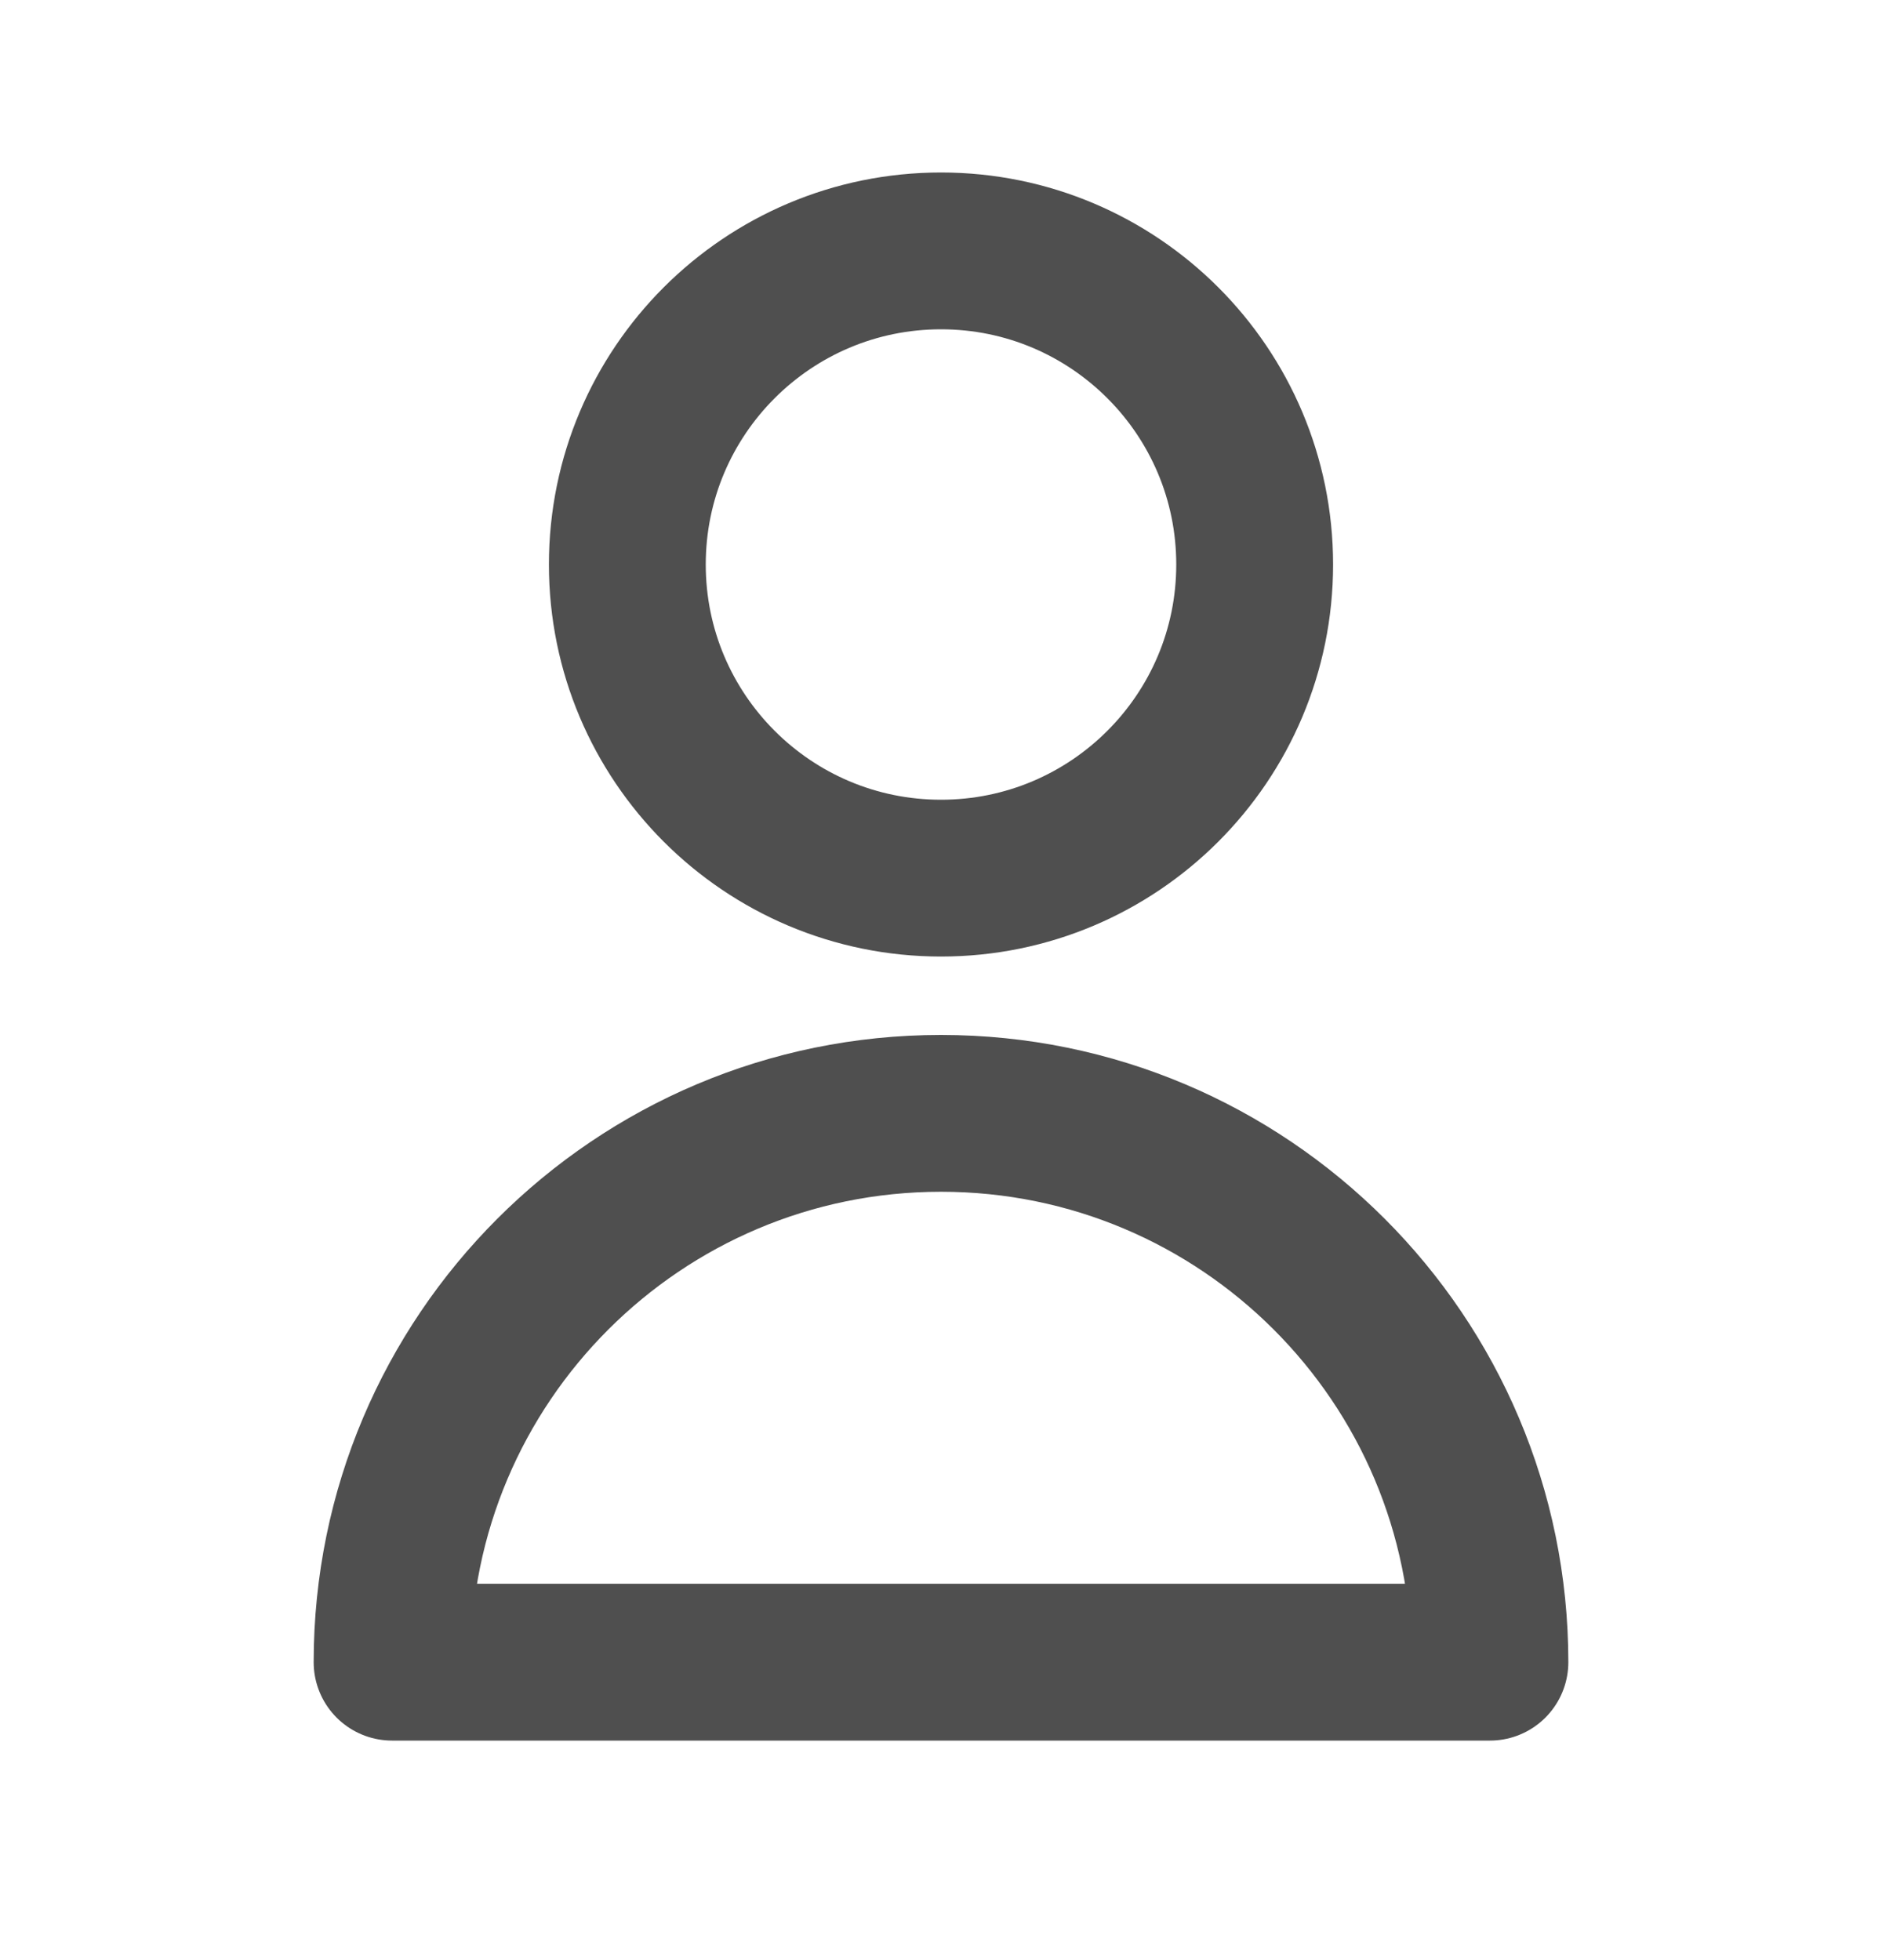 <svg width="24" height="25" viewBox="0 0 24 25" fill="none" xmlns="http://www.w3.org/2000/svg">
<path d="M16 7.2C16 9.409 14.209 11.2 12 11.2C9.791 11.2 8 9.409 8 7.2C8 4.991 9.791 3.2 12 3.2C14.209 3.2 16 4.991 16 7.2Z" stroke="#4F4F4F" stroke-width="2" stroke-linecap="round" stroke-linejoin="round"/>
<path d="M12 14.2C8.134 14.2 5 17.334 5 21.2H19C19 17.334 15.866 14.2 12 14.2Z" stroke="#4F4F4F" stroke-width="2" stroke-linecap="round" stroke-linejoin="round"/>
</svg>
